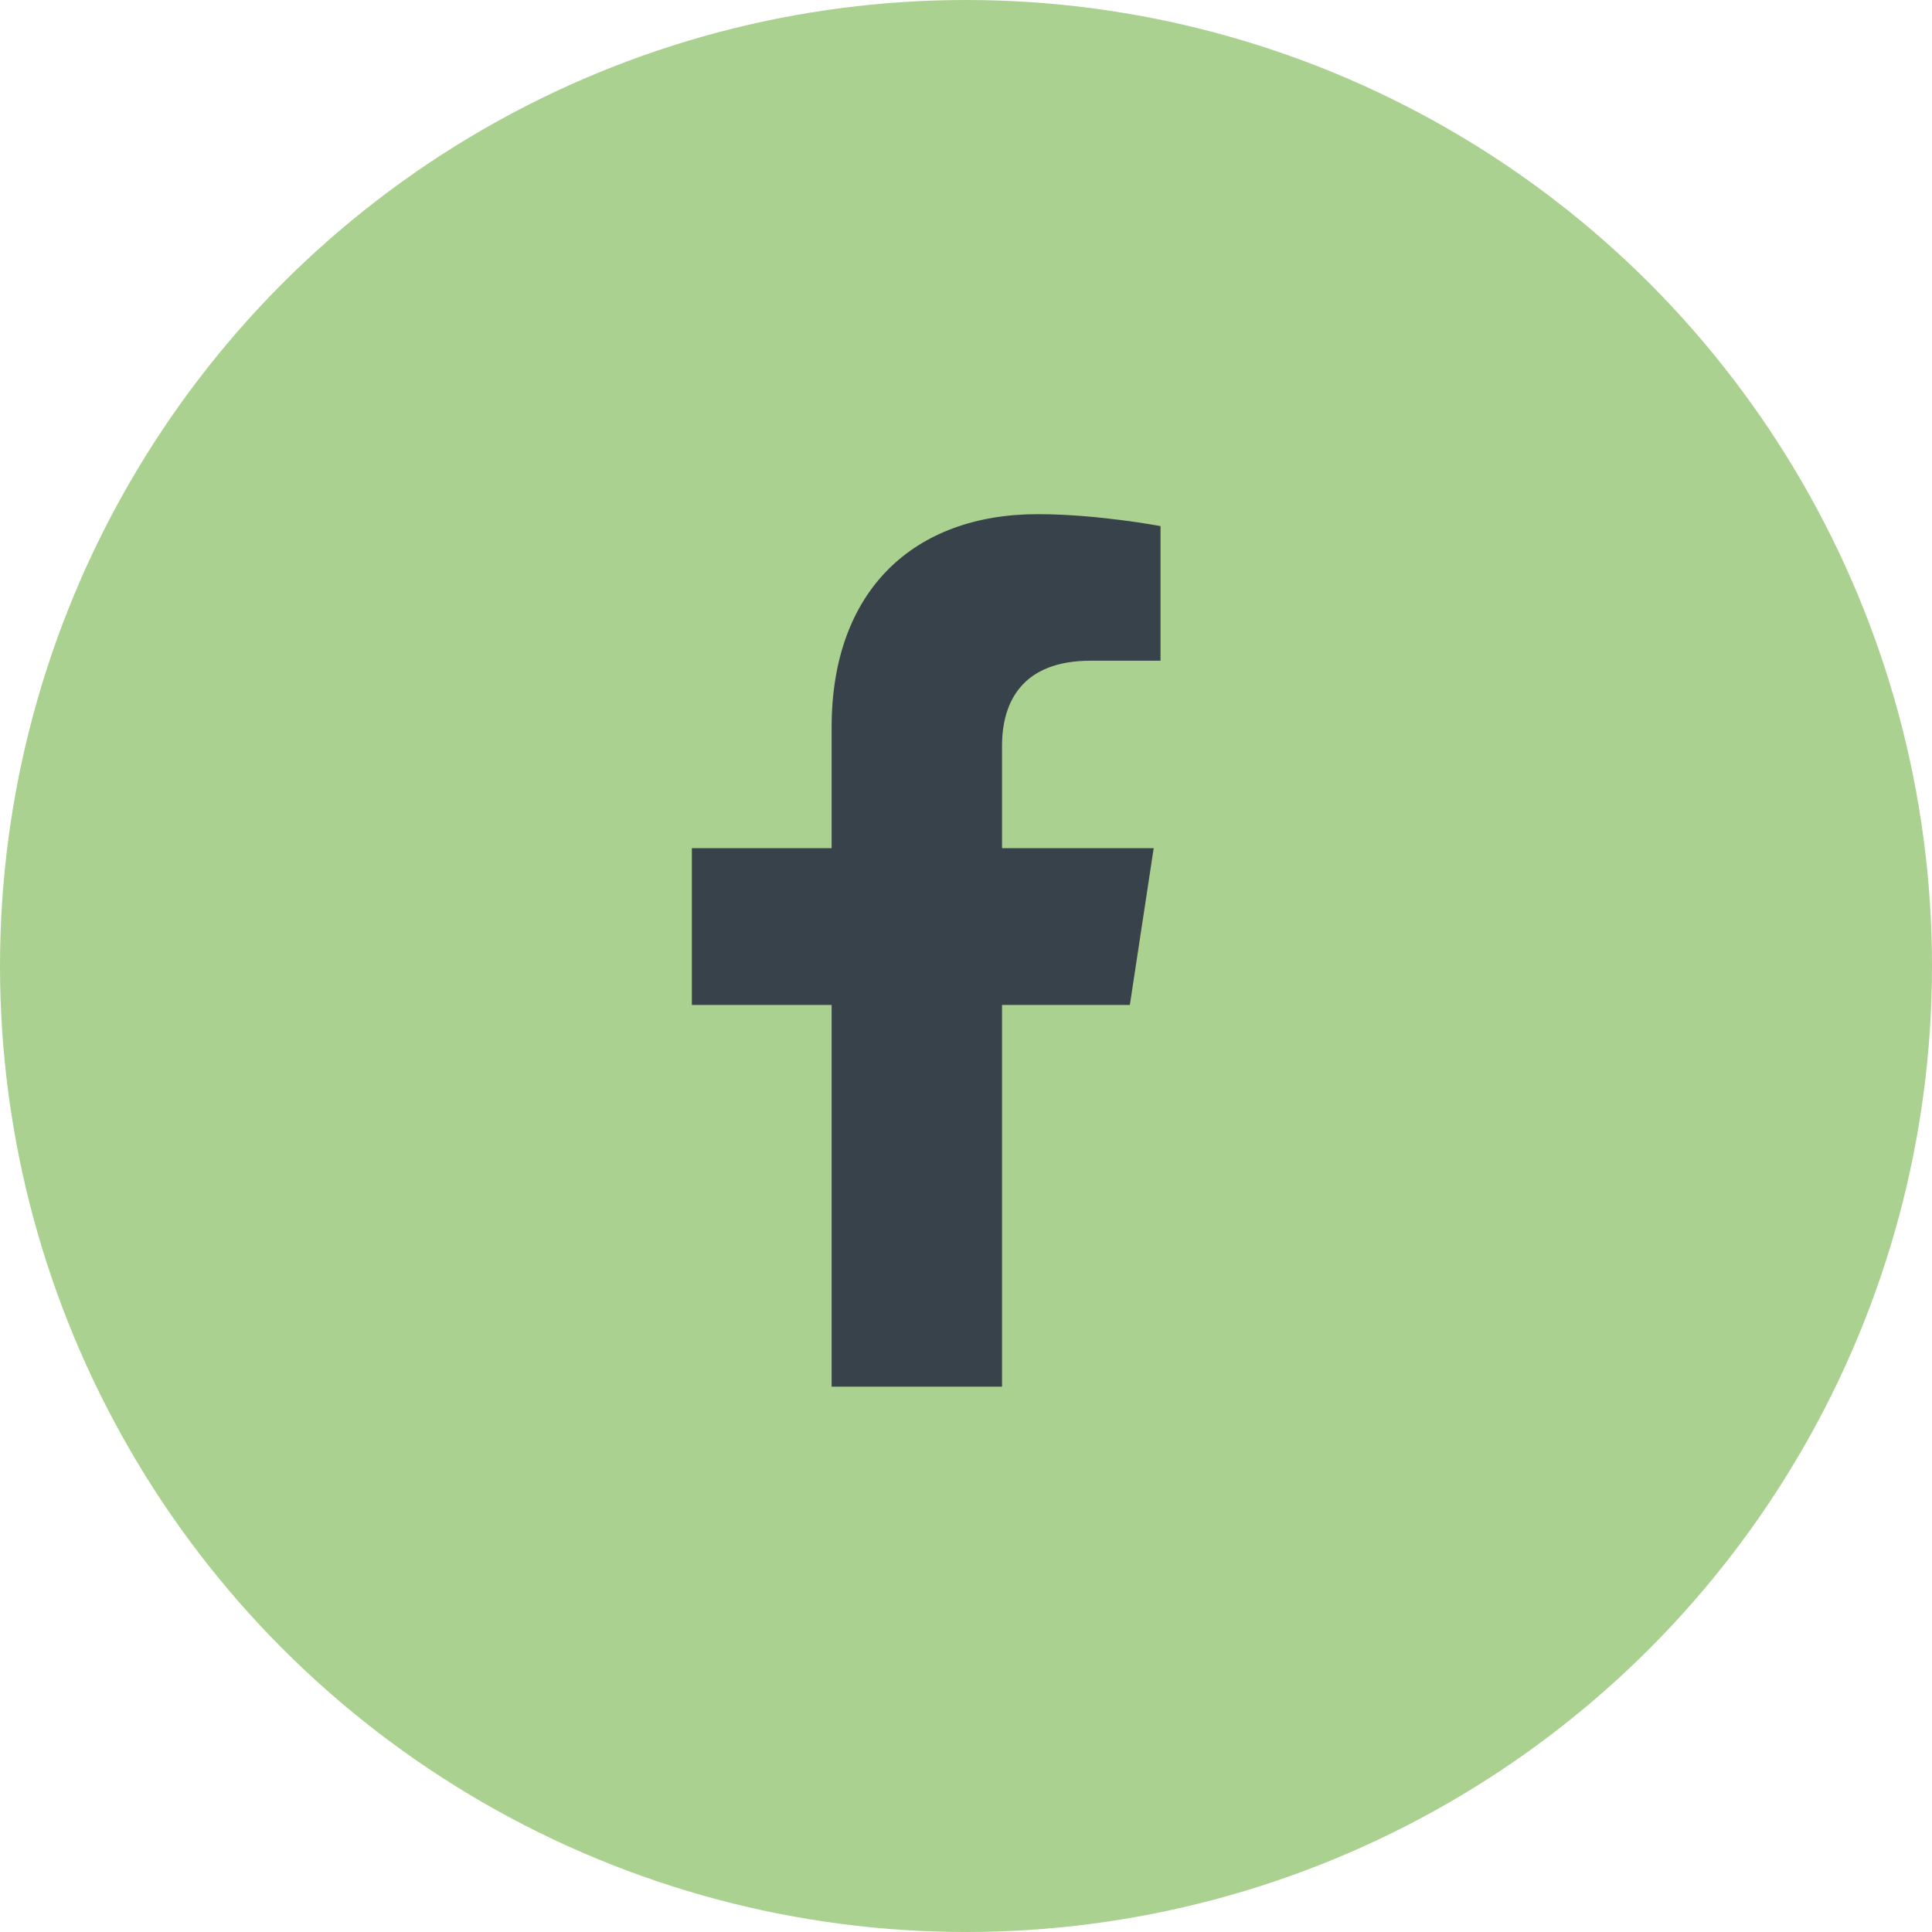 <?xml version="1.0" encoding="UTF-8"?>
<svg xmlns="http://www.w3.org/2000/svg" width="62" height="62" viewBox="0 0 62 62" fill="none">
  <g clip-path="url(#clip0_17_315)">
    <circle cx="31" cy="31" r="31" fill="#ABD190"></circle>
    <path d="M36.258 32.25H32.156V44.5H26.688V32.25H22.203V27.219H26.688V23.336C26.688 18.961 29.312 16.5 33.305 16.5C35.219 16.5 37.242 16.883 37.242 16.883V21.203H35C32.812 21.203 32.156 22.516 32.156 23.938V27.219H37.023L36.258 32.25Z" fill="#37424A"></path>
  </g>
  <defs>
    <clipPath id="clip0_17_315">
      <rect width="62" height="62" fill="white"></rect>
    </clipPath>
  </defs>
</svg>
